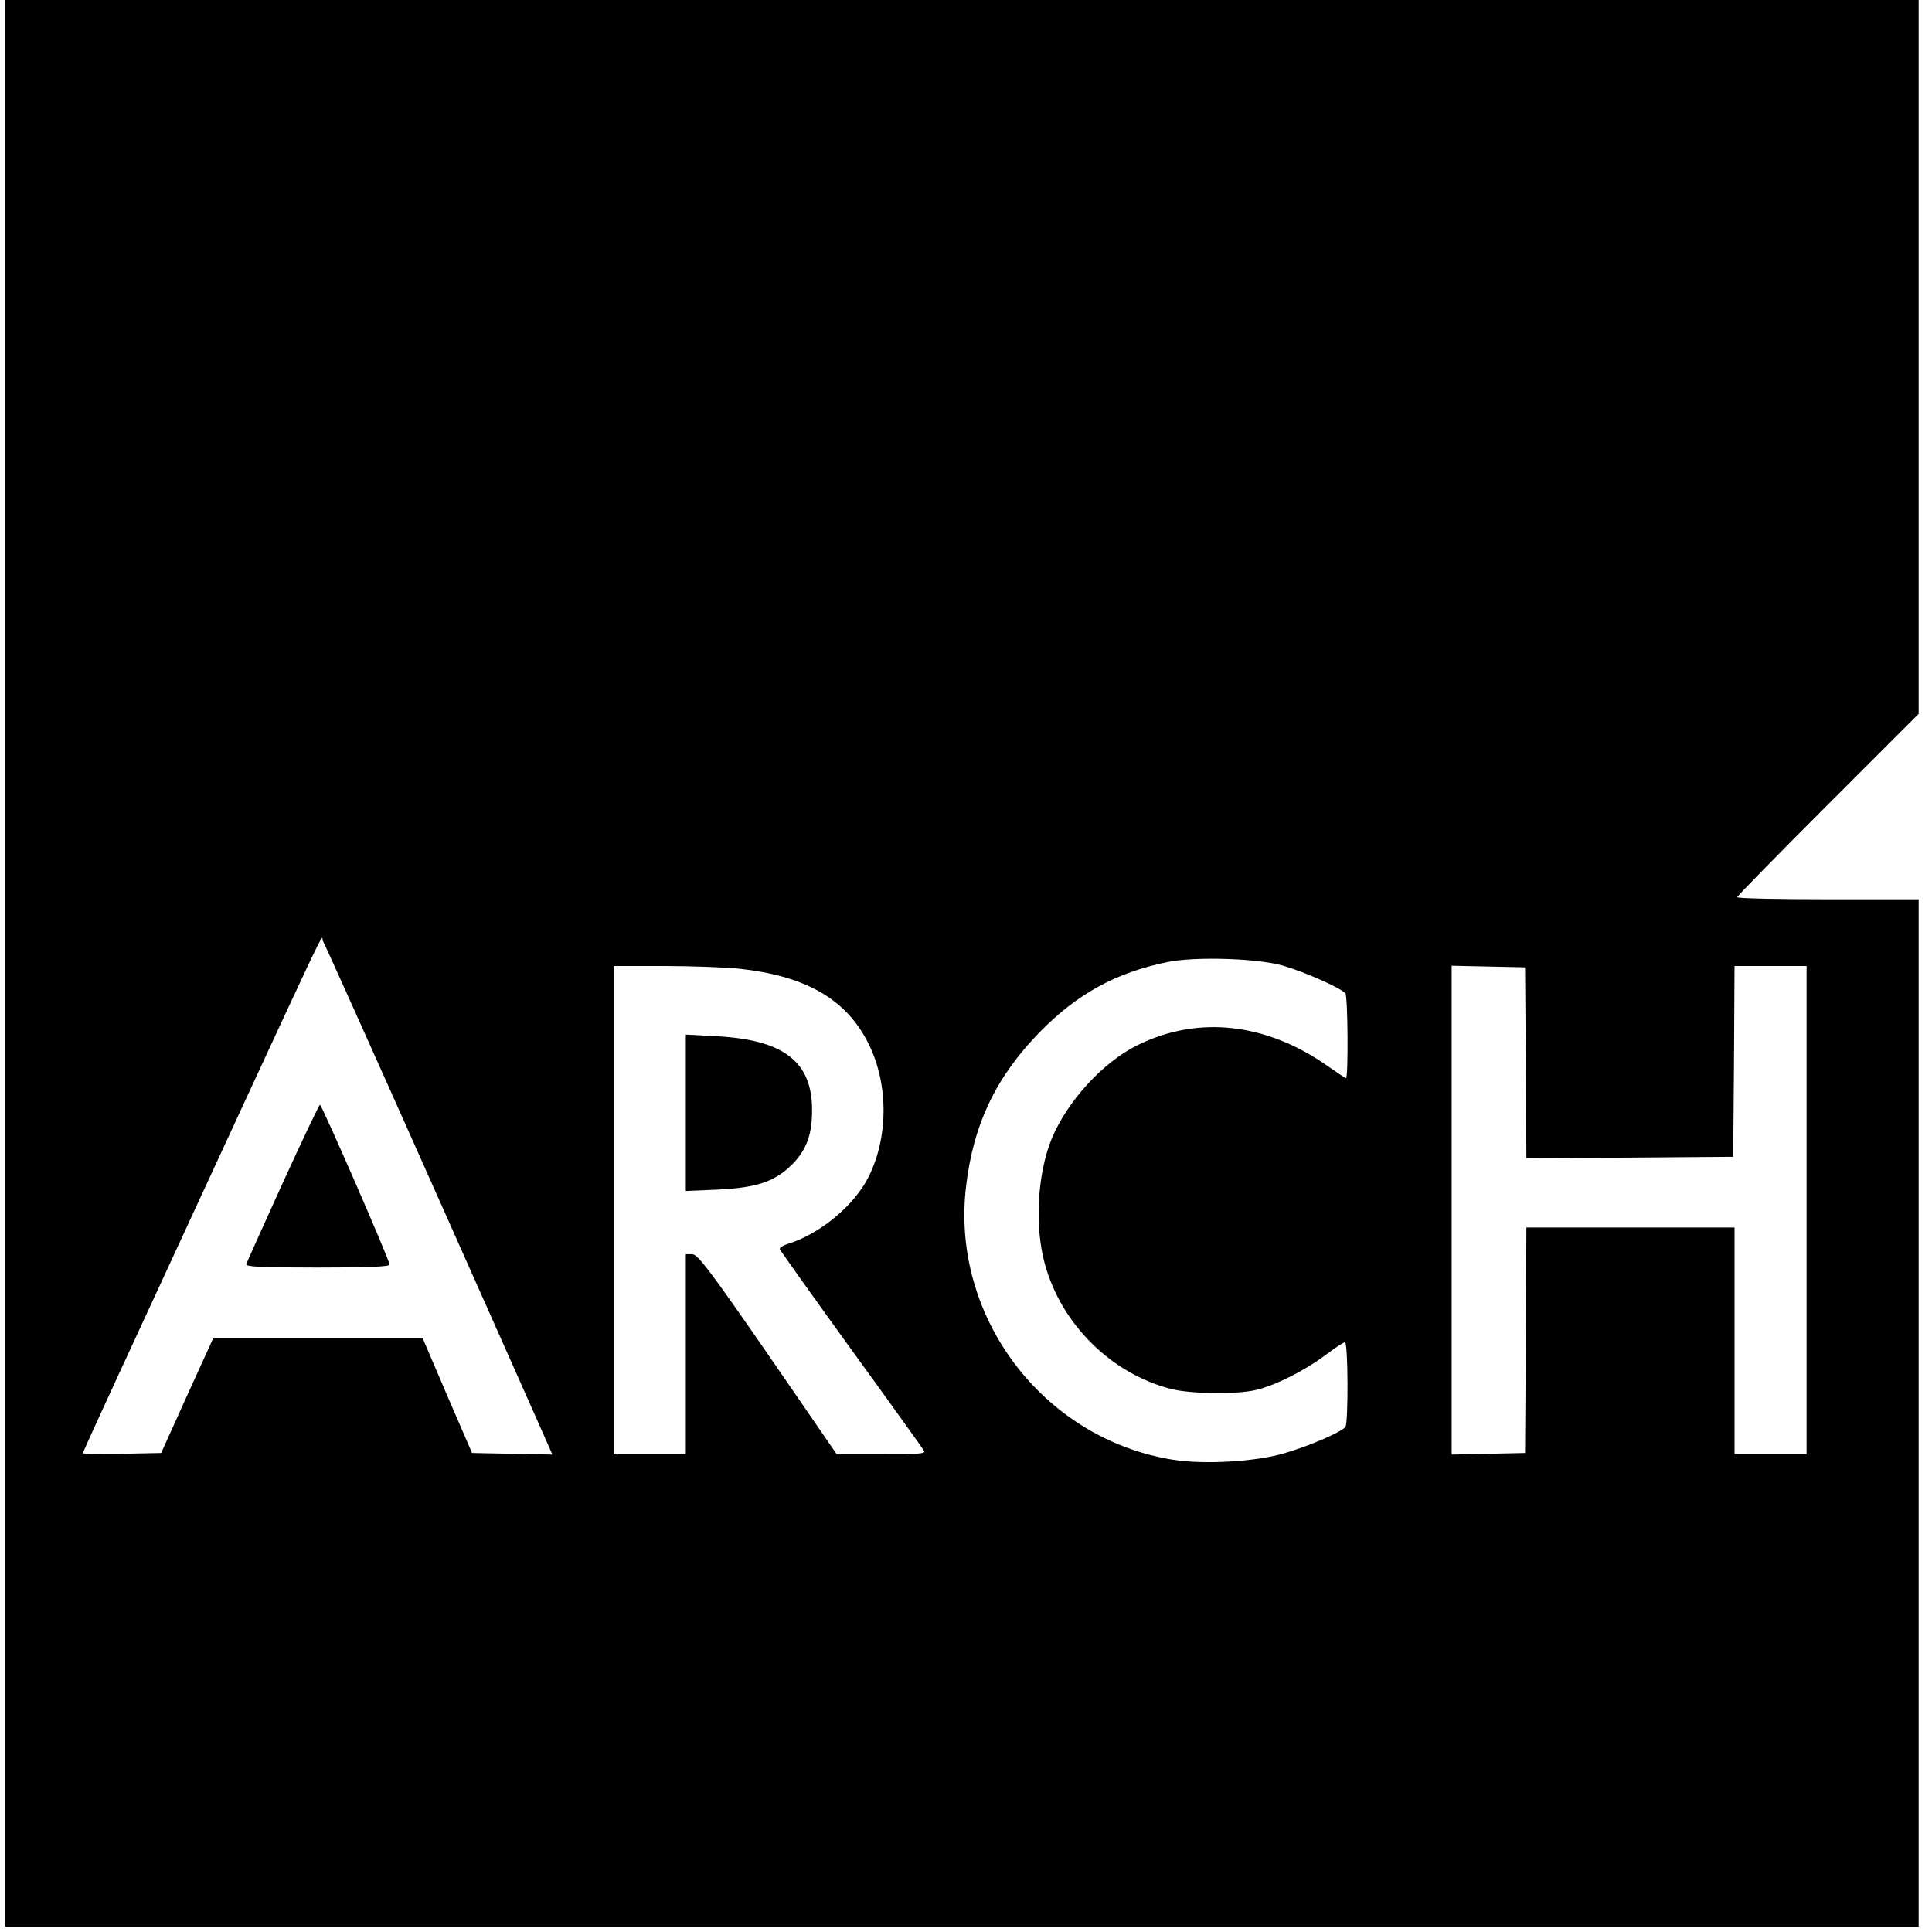 <?xml version="1.0" standalone="no"?>
<!DOCTYPE svg PUBLIC "-//W3C//DTD SVG 20010904//EN"
 "http://www.w3.org/TR/2001/REC-SVG-20010904/DTD/svg10.dtd">
<svg version="1.0" xmlns="http://www.w3.org/2000/svg"
 width="724pt" height="724pt" viewBox="0 0 724 724"
 preserveAspectRatio="xMidYMid meet">
<g transform="translate(0,724) scale(0.1,-0.1)"
fill="#000000" stroke="none">
<path d="M20 3630 l0 -3610 3585 0 3585 0 0 1925 0 1925 -340 0 c-187 0 -340
3 -340 8 0 4 153 160 340 347 l340 340 0 1337 0 1338 -3585 0 -3585 0 0 -3610z
m1605 -840 c224 -503 416 -934 426 -958 l19 -43 -151 3 -150 3 -93 215 -92
215 -392 0 -393 0 -98 -215 -97 -215 -147 -3 c-81 -1 -147 0 -147 2 0 2 98
217 219 478 756 1636 670 1453 681 1442 4 -5 191 -421 415 -924z m3184 831
c85 -25 221 -86 233 -104 9 -14 11 -317 2 -317 -3 0 -33 20 -67 44 -231 163
-487 192 -715 79 -128 -63 -261 -208 -320 -348 -54 -131 -66 -327 -27 -470 61
-226 248 -412 473 -470 75 -19 247 -21 318 -4 73 17 180 71 257 128 37 28 72
51 77 51 12 0 13 -299 2 -317 -12 -18 -130 -70 -229 -99 -108 -32 -302 -43
-419 -24 -485 78 -831 535 -774 1022 27 234 112 412 276 580 141 144 285 223
480 263 104 21 337 14 433 -14z m-2040 -11 c244 -26 395 -110 479 -268 82
-153 84 -360 6 -514 -53 -105 -179 -210 -297 -248 -21 -6 -37 -16 -35 -21 2
-5 122 -174 268 -376 146 -201 269 -373 273 -380 7 -11 -23 -13 -160 -12
l-168 0 -258 375 c-219 317 -263 374 -283 374 l-24 0 0 -375 0 -375 -135 0
-135 0 0 915 0 915 188 0 c103 0 229 -5 281 -10z m2949 -353 l2 -357 388 2
387 3 3 358 2 357 135 0 135 0 0 -915 0 -915 -135 0 -135 0 0 425 0 425 -390
0 -390 0 -2 -422 -3 -423 -137 -3 -138 -3 0 916 0 916 138 -3 137 -3 3 -358z"/>
<path d="M1060 2808 c-73 -161 -135 -298 -137 -305 -4 -10 51 -13 266 -13 184
0 271 3 271 11 0 16 -254 599 -261 599 -3 0 -66 -132 -139 -292z"/>
<path d="M2570 3070 l0 -293 118 5 c149 7 217 30 283 97 54 56 74 115 72 212
-4 174 -111 253 -360 266 l-113 6 0 -293z"/>
</g>
</svg>
